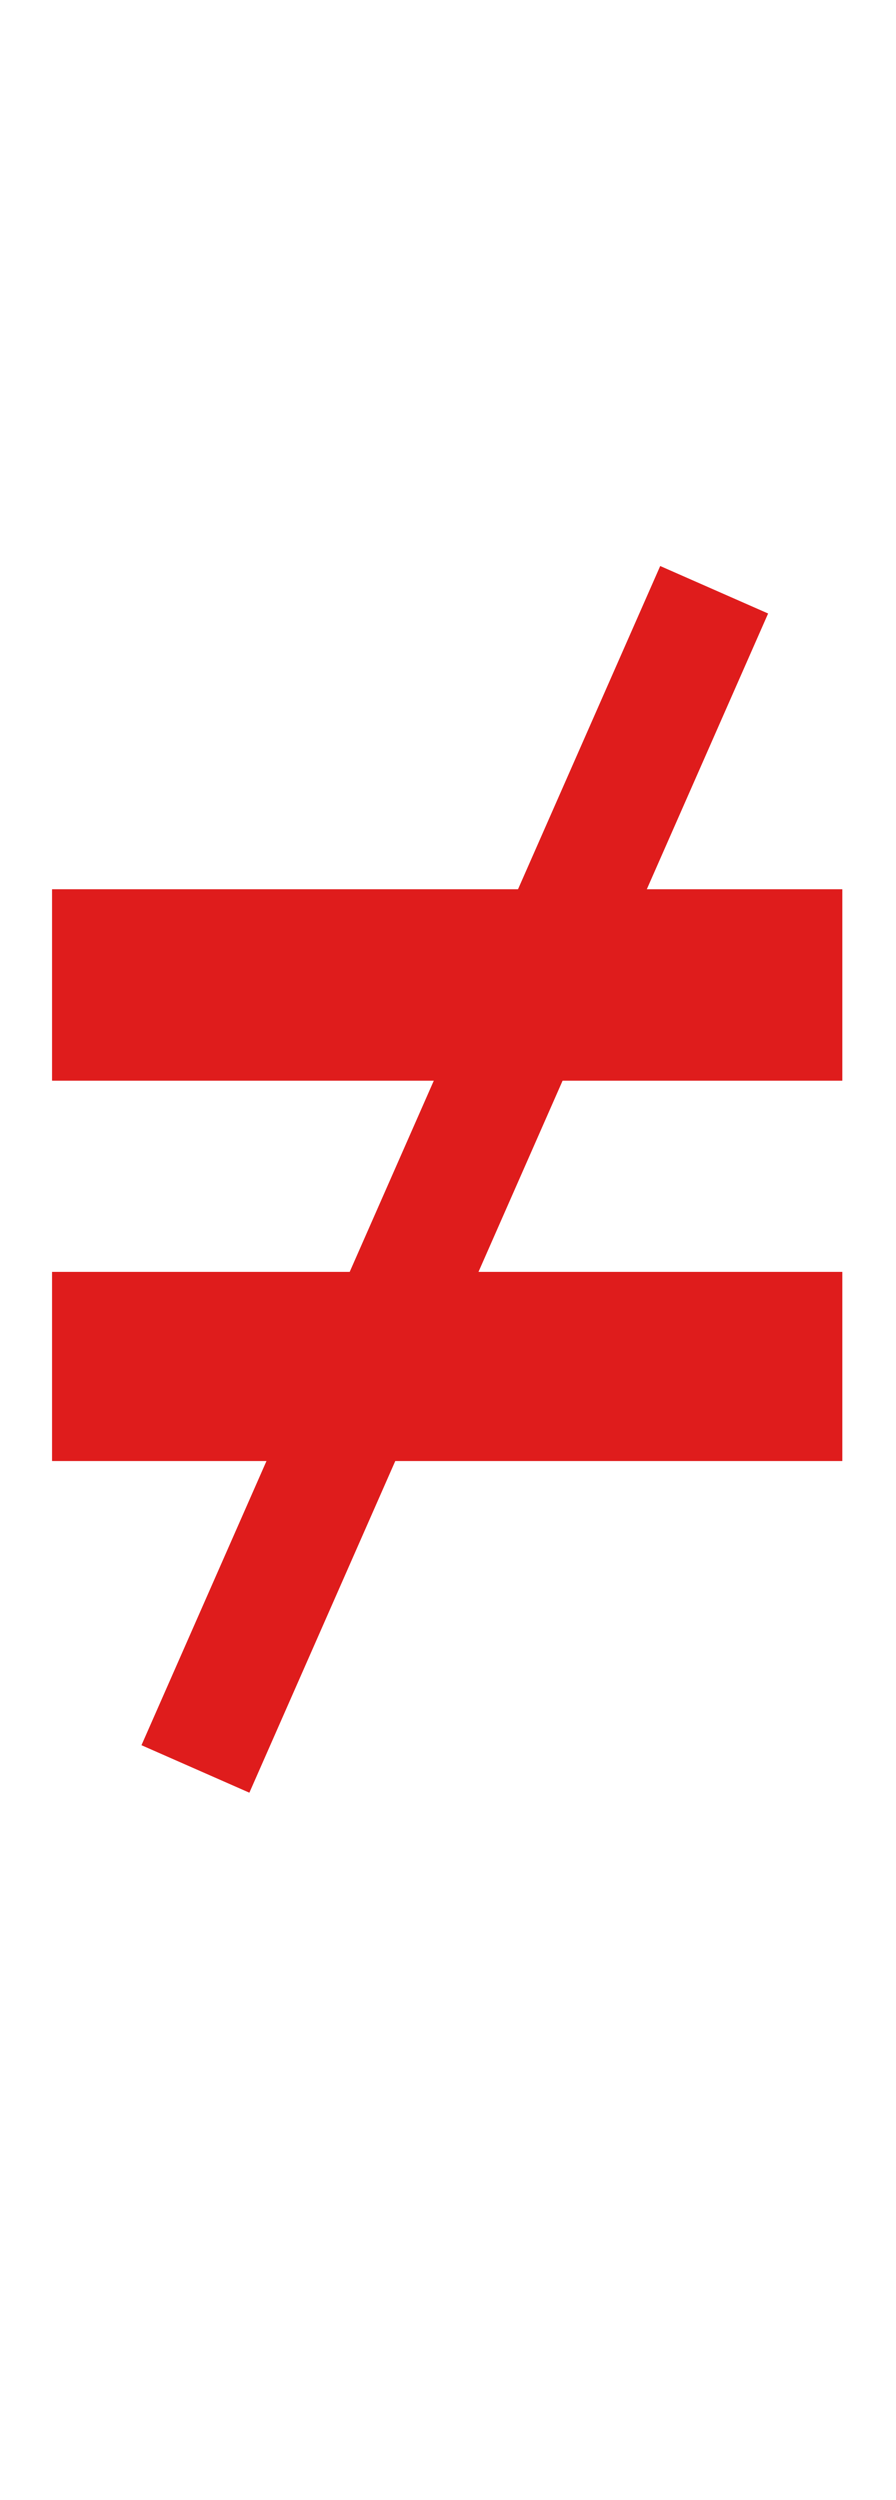 <?xml version="1.0" encoding="UTF-8"?> <svg xmlns="http://www.w3.org/2000/svg" width="38" height="106" viewBox="0 0 38 106" fill="none"><path d="M2.211 53.932H35.722V61.947H2.211V53.932ZM2.211 37.708H35.722V45.82H2.211V37.708Z" fill="#DF1C1C"></path><path d="M2.211 53.932H35.722V61.947H2.211V53.932ZM2.211 37.708H35.722V45.82H2.211V37.708Z" fill="#DF1C1C"></path><line x1="30.288" y1="25.007" x2="8.288" y2="75.007" stroke="#DF1C1C" stroke-width="5"></line></svg> 